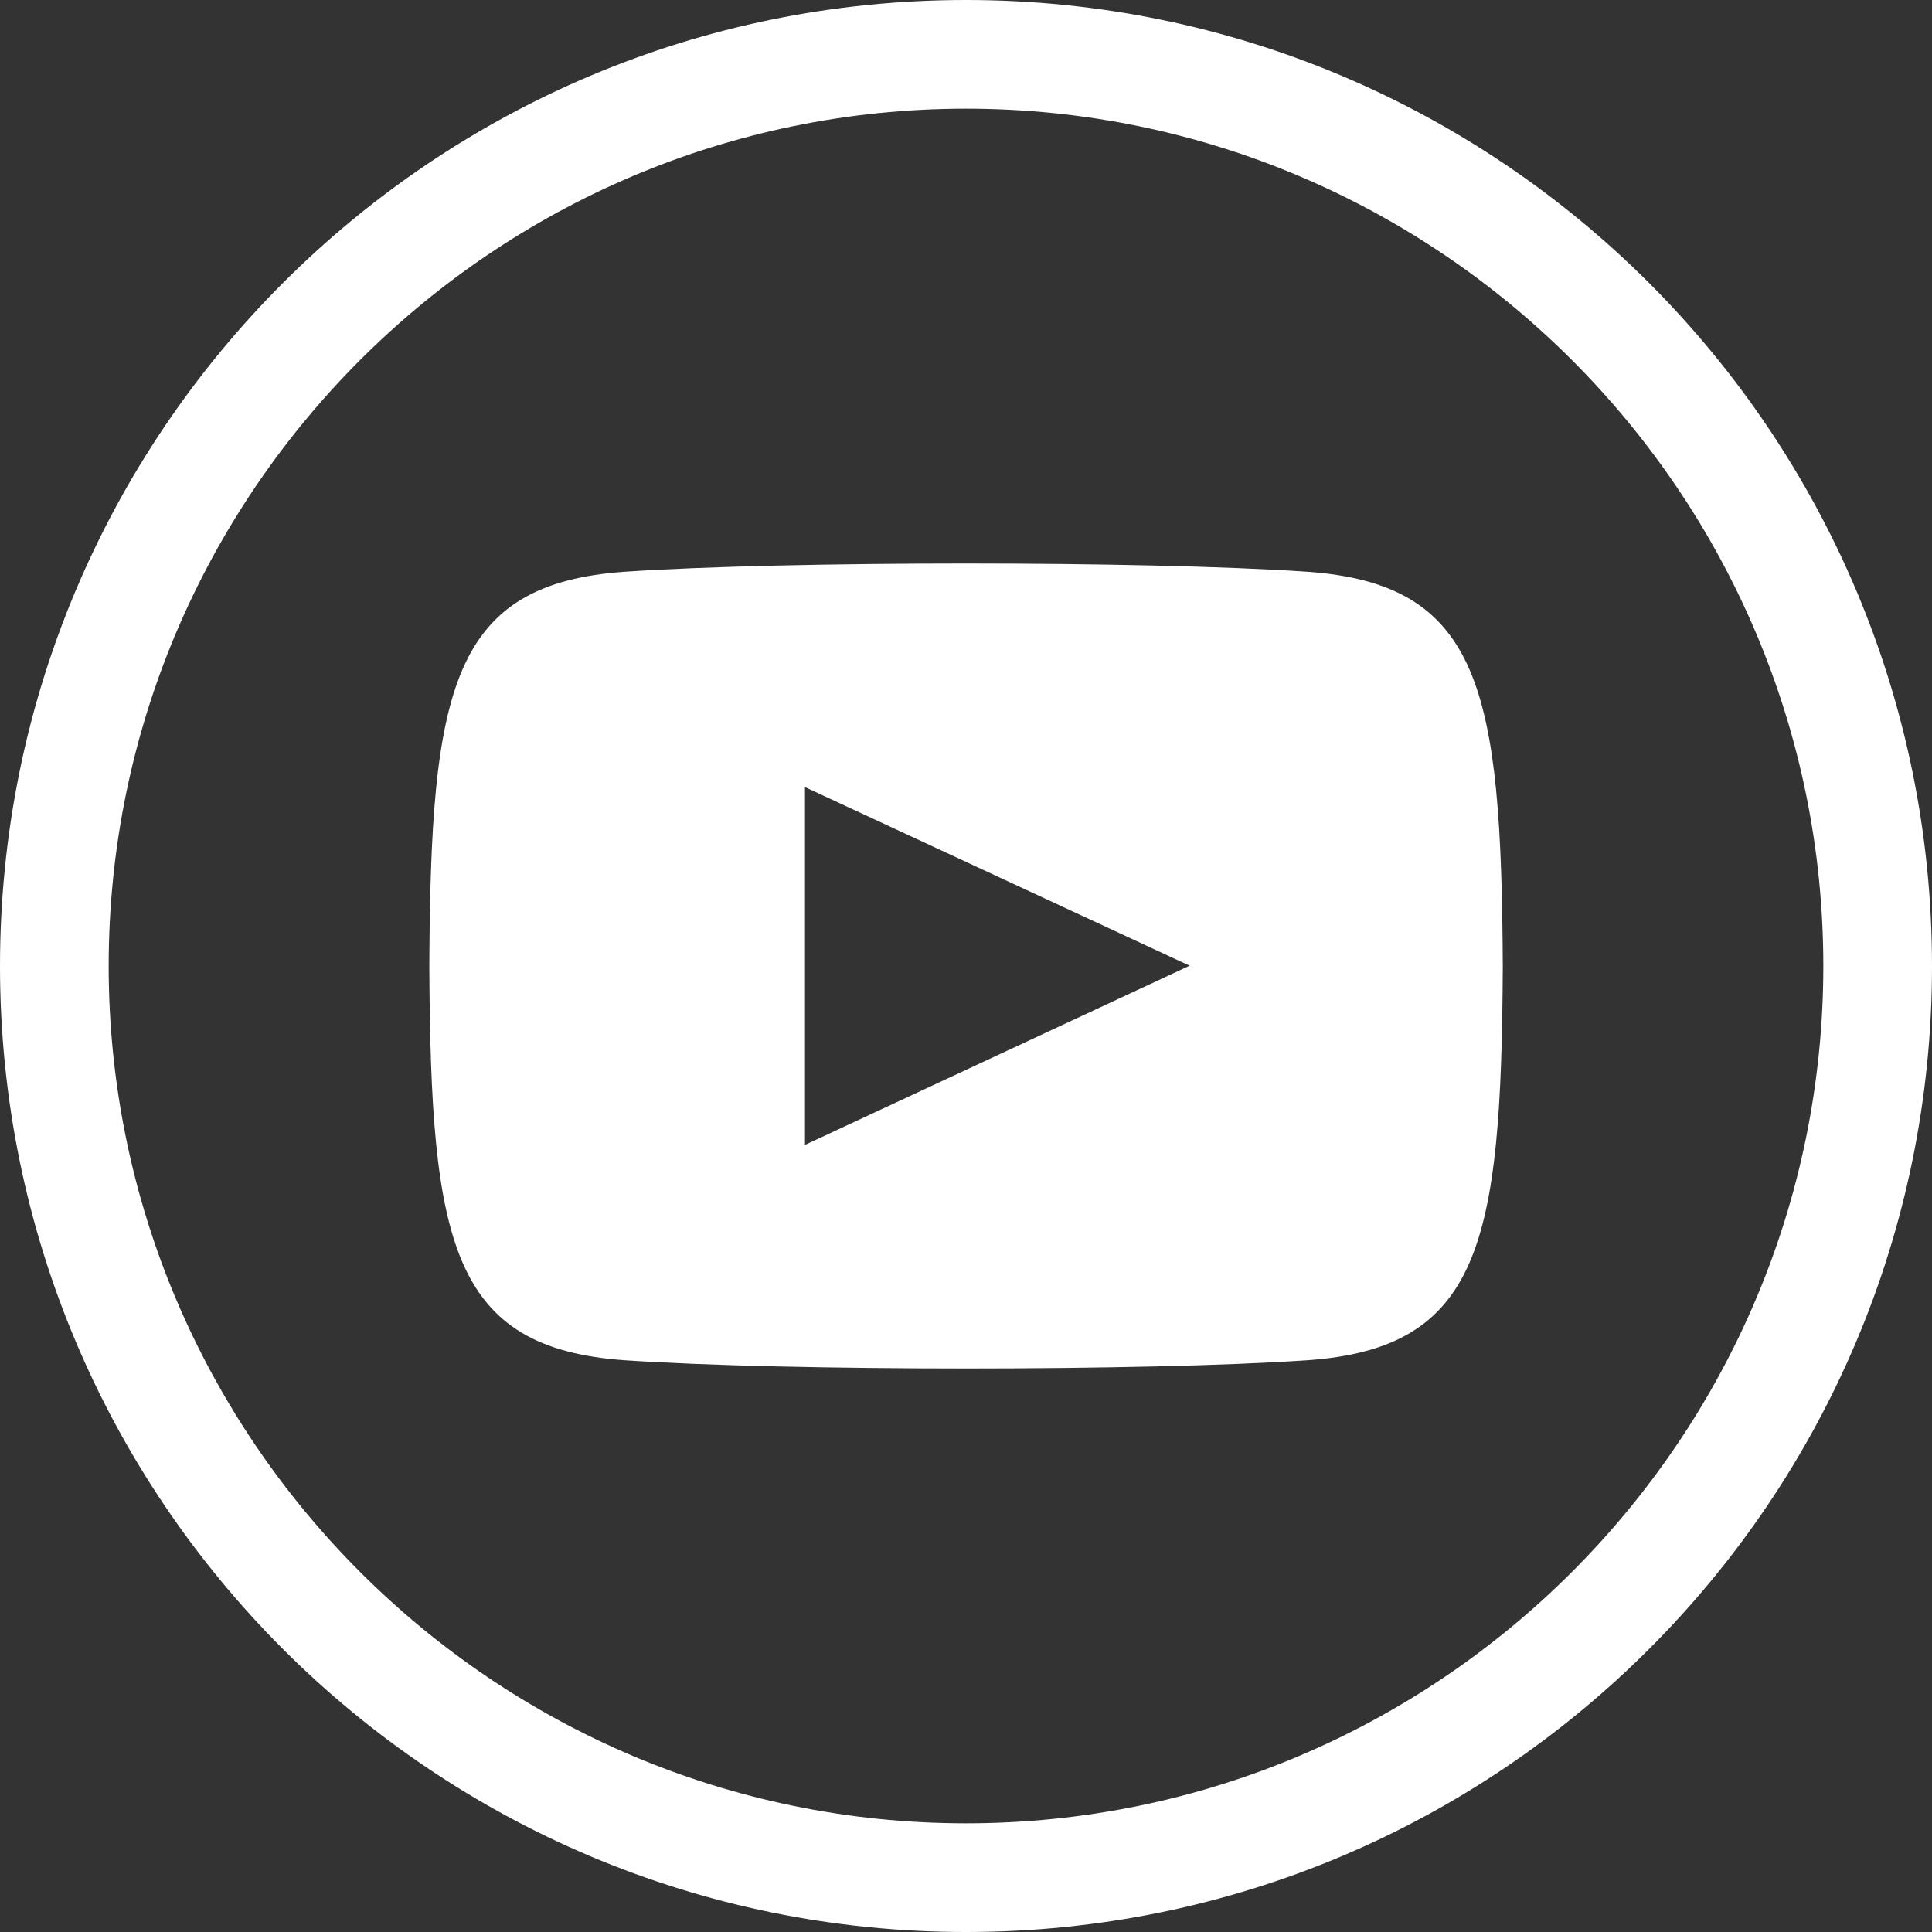<svg width="32" height="32" viewBox="0 0 32 32" fill="none" xmlns="http://www.w3.org/2000/svg">
<rect x="0" y="0" width="32" height="32" fill="#333333" stroke="none"/>
<path fill-rule="evenodd" clip-rule="evenodd" d="M0 16C0 7.164 7.164 0 16 0C24.836 0 32 7.164 32 16C32 24.836 24.836 32 16 32C7.164 32 0 24.836 0 16ZM16 1.8C23.83 1.8 30.2 8.17 30.2 16C30.2 23.83 23.83 30.2 16 30.2C8.17 30.2 1.8 23.83 1.8 16C1.8 8.17 8.17 1.8 16 1.8ZM10.359 9.469C13.024 9.289 18.971 9.288 21.64 9.469C24.529 9.667 24.867 11.419 24.891 16C24.868 20.588 24.528 22.333 21.641 22.531C18.972 22.712 13.025 22.711 10.36 22.531C7.471 22.333 7.133 20.581 7.111 16C7.133 11.411 7.472 9.667 10.359 9.469ZM19.704 15.995L13.333 13.037V18.963L19.704 15.995Z" fill="white"/>
</svg>
